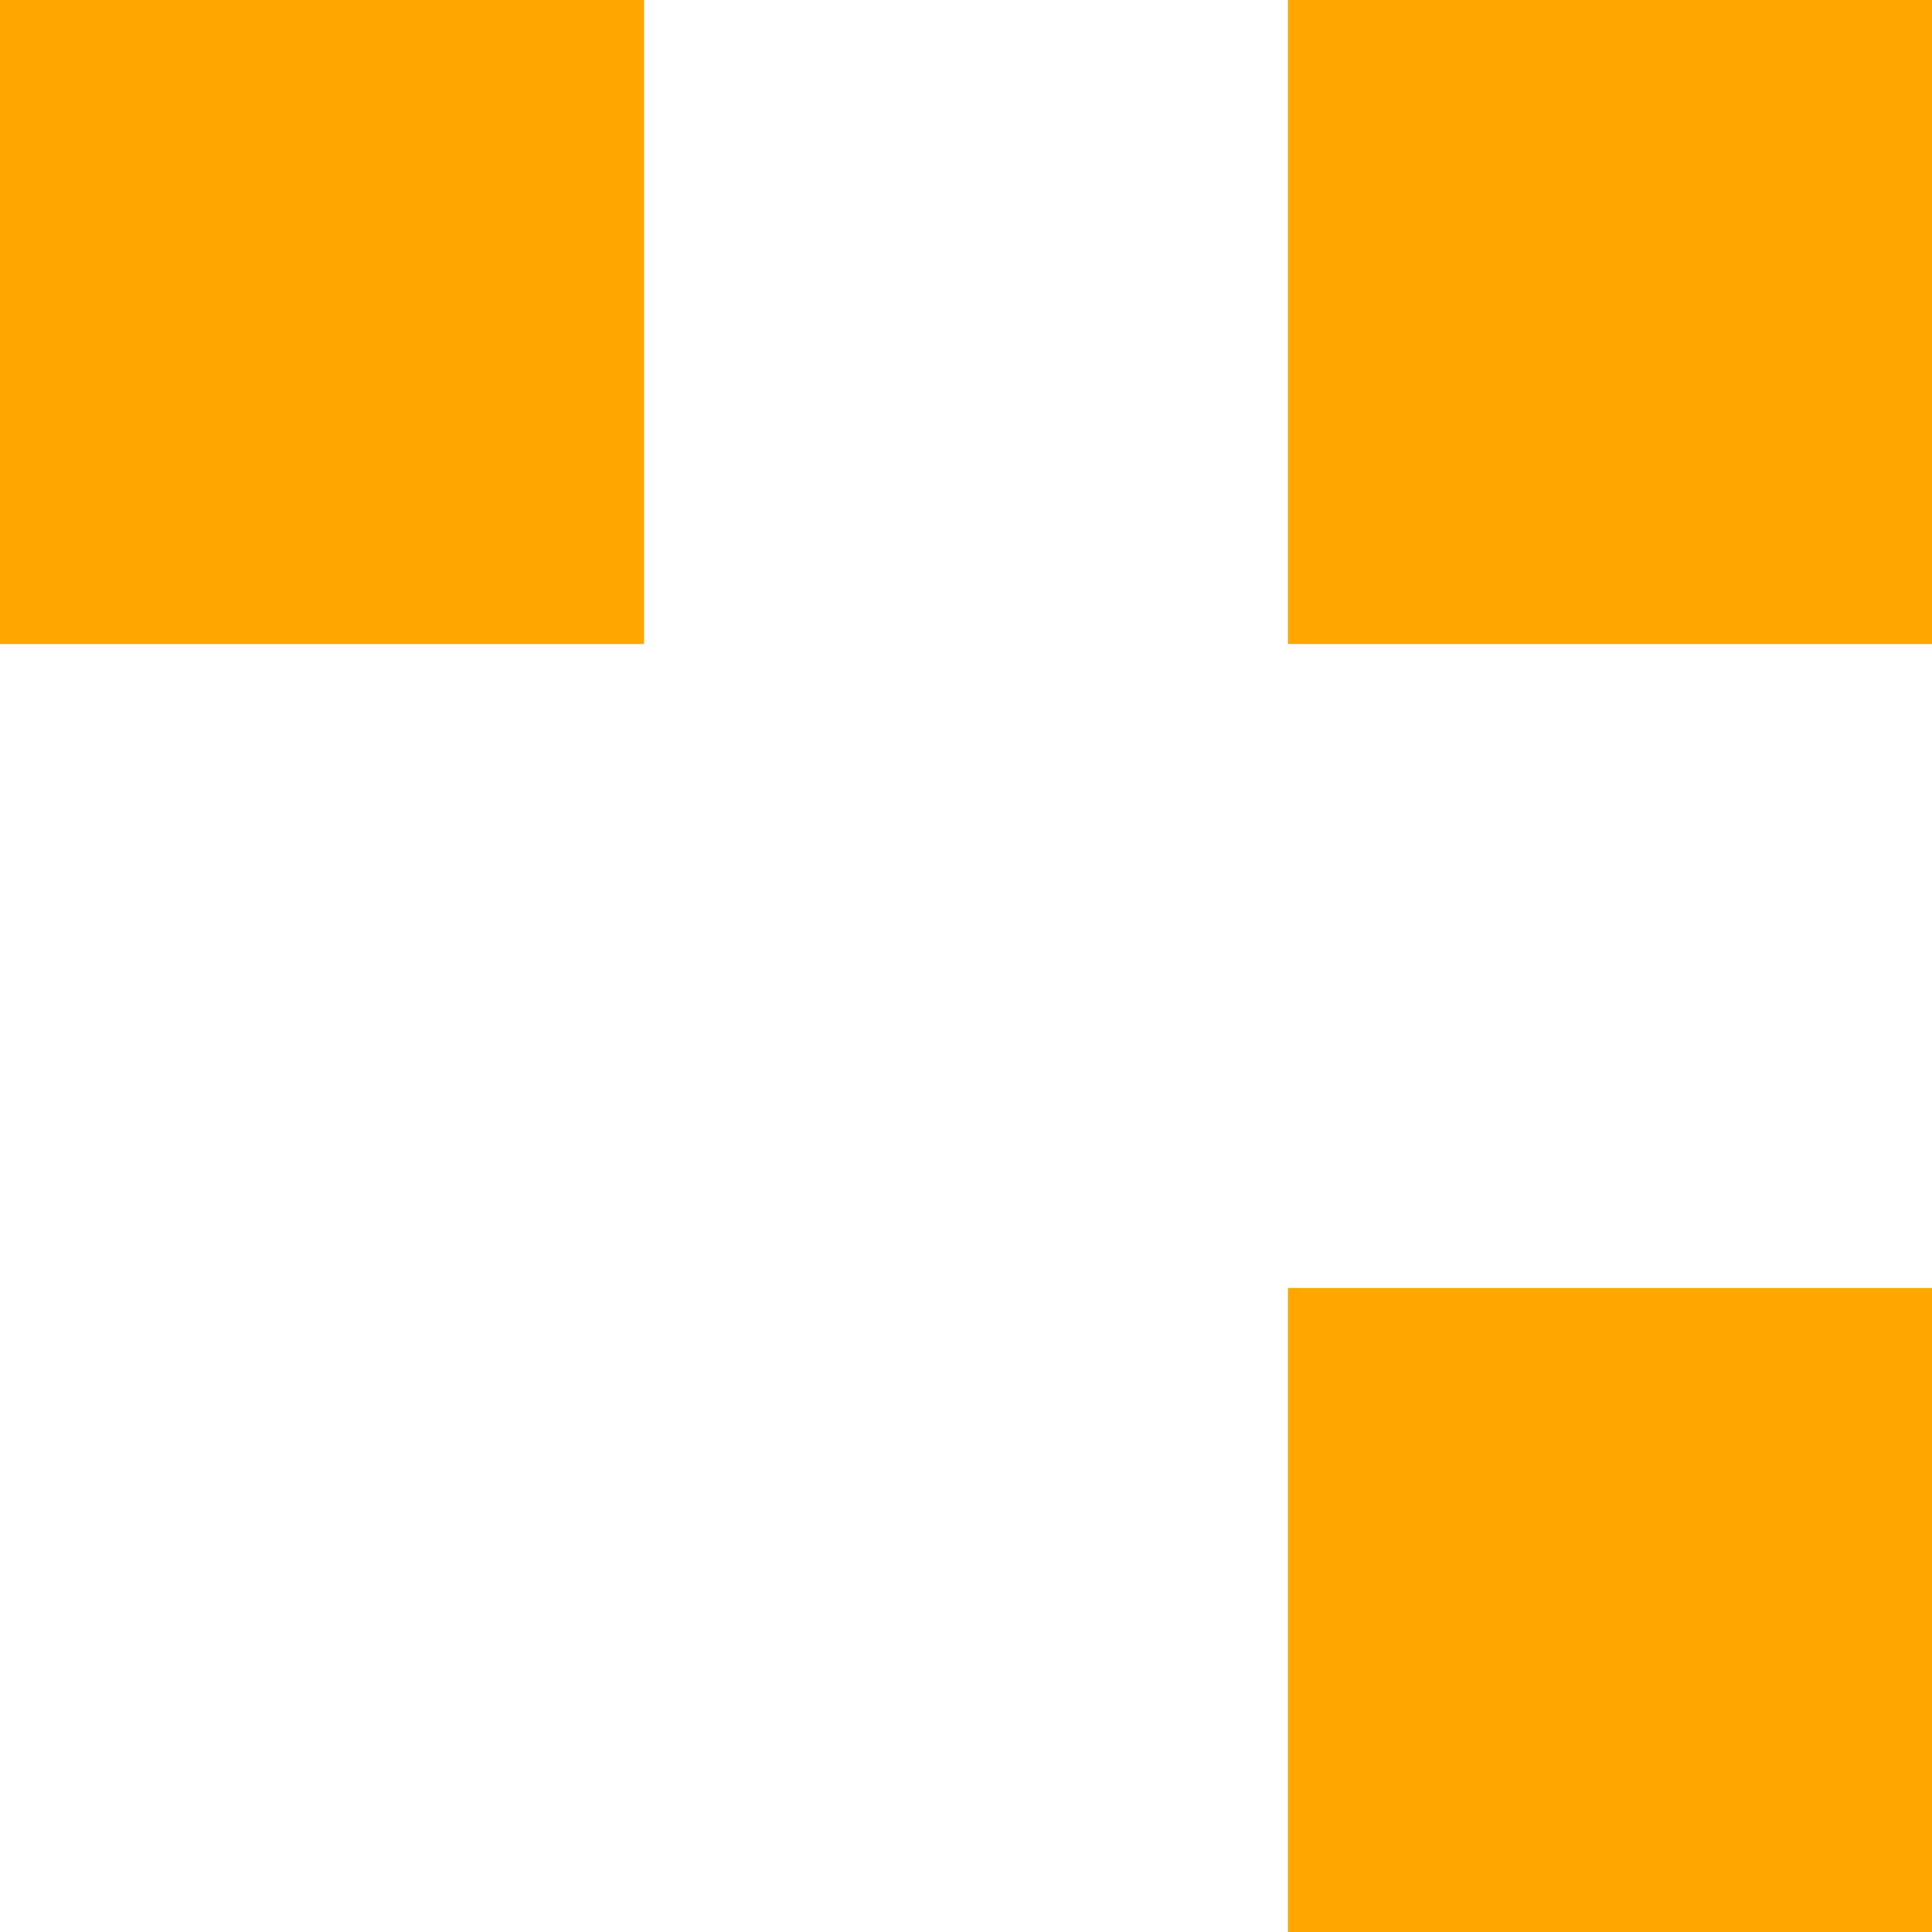 <?xml version="1.0" encoding="UTF-8"?> <svg xmlns="http://www.w3.org/2000/svg" width="12" height="12" viewBox="0 0 12 12" fill="none"><g clip-path="url(#clip0_3_216)"><path d="M8 8L8 12L12 12L12 8L8 8Z" fill="#FFA600"></path><path d="M-1.74846e-07 0L0 4L4 4L4 -1.74846e-07L-1.74846e-07 0Z" fill="#FFA600"></path><path d="M8 0L8 4L12 4L12 -1.74846e-07L8 0Z" fill="#FFA600"></path></g><defs><clipPath id="clip0_3_216"><rect width="12" height="12" fill="white" transform="translate(0 12) rotate(-90)"></rect></clipPath></defs></svg> 